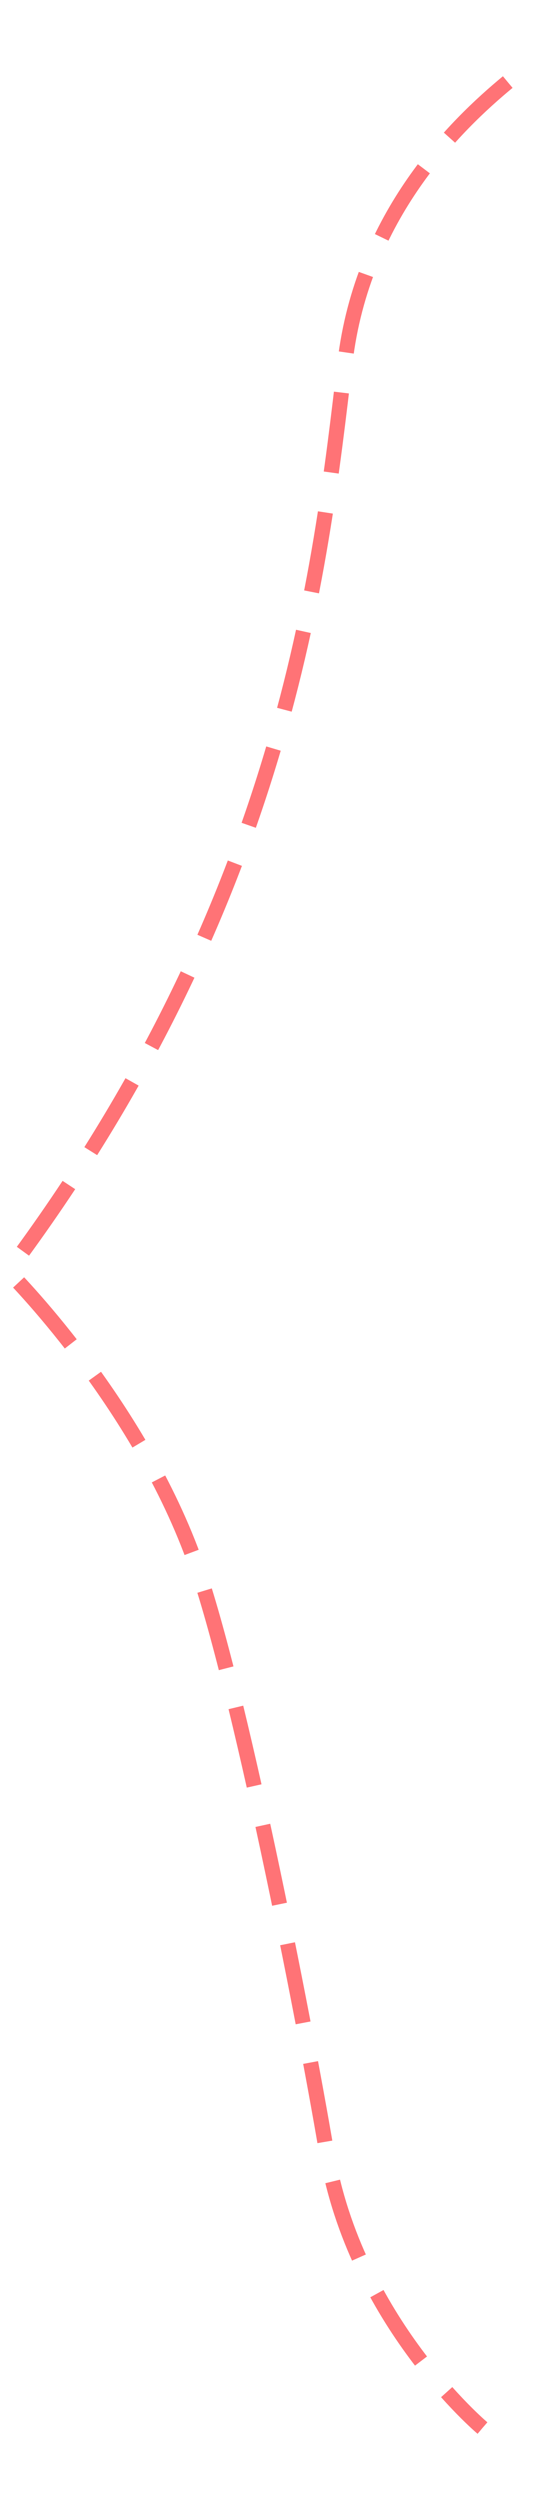 <?xml version="1.0" encoding="utf-8"?>
<!-- Generator: Adobe Illustrator 23.1.1, SVG Export Plug-In . SVG Version: 6.00 Build 0)  -->
<svg version="1.1" xmlns="http://www.w3.org/2000/svg" xmlns:xlink="http://www.w3.org/1999/xlink" x="0px" y="0px"
	 viewBox="0 0 54 248" style="enable-background:new 0 0 54 248;" xml:space="preserve">
<style type="text/css">
	.st0{enable-background:new    ;}
	.st1{fill:none;stroke:#FF7376;stroke-width:1.5;stroke-miterlimit:10;stroke-dasharray:8,4;}
</style>
<g id="形状_4_1_" class="st0">
	<path class="st1" d="M50.4,8.14c-5.1,4.22-14.42,13.2-16.15,27.77c-2.46,20.71-5.9,53.38-33.45,90.21c0,0,13,12.88,18.7,29.19
		c4.17,11.93,10.52,43.97,12.92,58.16c2.84,16.77,15.47,27.38,15.47,27.38"/>
</g>
<g id="形状_4_拷贝_1_" class="st0">
</g>
</svg>